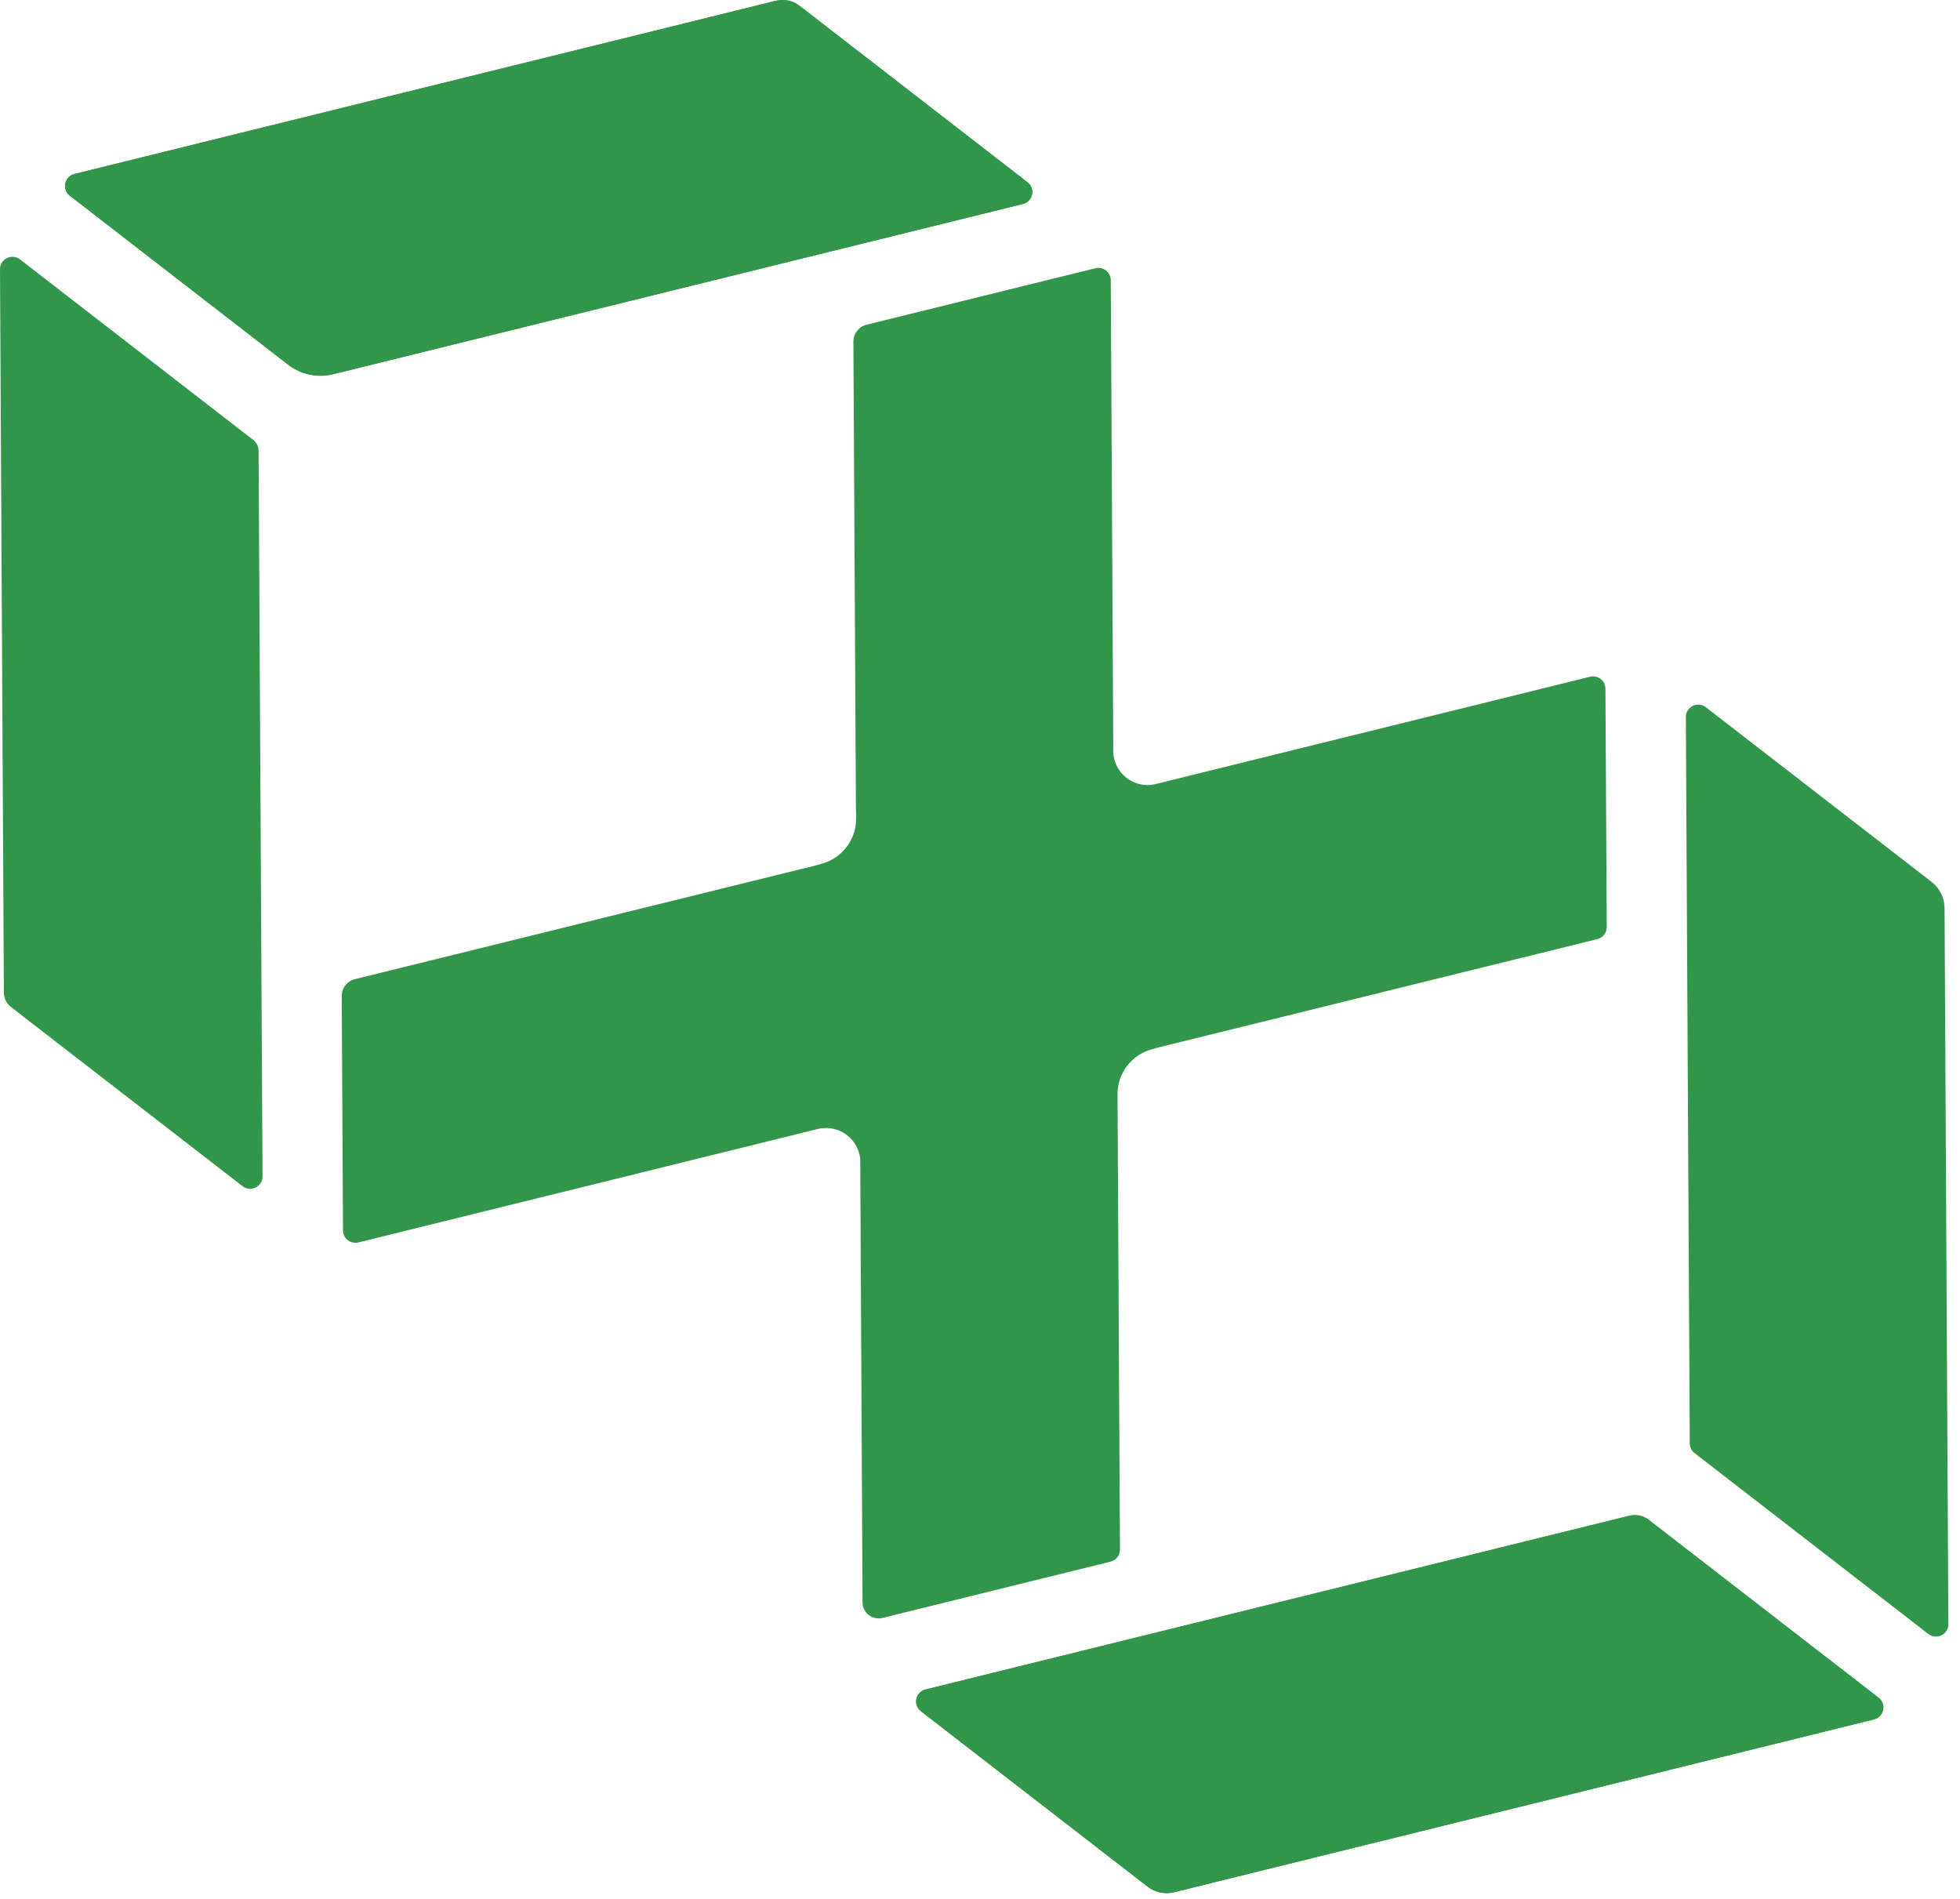 <svg width="32" height="31" viewBox="0 0 32 31" fill="none" xmlns="http://www.w3.org/2000/svg">
    <path d="M0.063 16.206L3.26636e-06 4.395C-0.001 4.227 0.194 4.132 0.327 4.235L4.133 7.181C4.189 7.224 4.222 7.289 4.222 7.36L4.286 19.204C4.287 19.373 4.092 19.468 3.959 19.364L0.178 16.439C0.106 16.383 0.064 16.297 0.063 16.206Z" fill="#32964A"/>
    <path d="M16.7 3.33L5.463 6.103C5.192 6.17 4.906 6.11 4.686 5.939L1.14 3.195C1.007 3.092 1.052 2.881 1.216 2.84L12.668 0.013C12.802 -0.02 12.944 0.01 13.053 0.094L16.775 2.975C16.909 3.079 16.864 3.29 16.7 3.33Z" fill="#32964A"/>
    <path d="M16.7 3.33L5.43 6.111C5.181 6.173 4.917 6.117 4.713 5.96L1.14 3.195C1.007 3.092 1.052 2.881 1.216 2.84L12.668 0.013C12.802 -0.02 12.944 0.01 13.053 0.094L16.775 2.975C16.909 3.079 16.864 3.29 16.7 3.33Z" fill="#32964A"/>
    <path d="M30.594 28.07L19.168 30.891C19.018 30.928 18.86 30.895 18.737 30.8L15.035 27.936C14.902 27.833 14.947 27.622 15.111 27.581L26.596 24.746C26.709 24.718 26.829 24.743 26.921 24.814L30.67 27.715C30.804 27.818 30.759 28.029 30.594 28.07Z" fill="#32964A"/>
    <path d="M30.594 28.07L19.168 30.891C19.018 30.928 18.86 30.895 18.737 30.8L15.035 27.936C14.902 27.833 14.947 27.622 15.111 27.581L26.596 24.746C26.709 24.718 26.829 24.743 26.921 24.814L30.67 27.715C30.804 27.818 30.759 28.029 30.594 28.07Z" fill="#32964A"/>
    <path d="M27.588 23.563L27.524 11.706C27.523 11.538 27.718 11.443 27.851 11.546L31.535 14.396C31.668 14.499 31.747 14.659 31.748 14.827L31.81 26.515C31.811 26.683 31.616 26.778 31.483 26.675L27.666 23.722C27.617 23.684 27.588 23.625 27.588 23.563Z" fill="#32964A"/>
    <path d="M14.047 18.969C14.045 18.663 13.794 18.415 13.487 18.415C13.442 18.415 13.396 18.42 13.352 18.431L5.851 20.283C5.724 20.314 5.6 20.219 5.6 20.088L5.579 16.261C5.578 16.131 5.668 16.016 5.795 15.985L13.161 14.167L13.165 14.169L13.415 14.101C13.749 14.01 13.979 13.707 13.977 13.363L13.976 13.263L13.974 13.178L13.933 5.576C13.933 5.445 14.021 5.332 14.148 5.301L17.884 4.379C18.011 4.348 18.134 4.443 18.135 4.574L18.176 12.262C18.177 12.568 18.428 12.816 18.735 12.816C18.781 12.816 18.826 12.81 18.87 12.799L25.96 11.048C26.087 11.016 26.211 11.112 26.211 11.243L26.233 15.134C26.233 15.227 26.169 15.309 26.079 15.331L18.924 17.097L18.805 17.13C18.471 17.221 18.241 17.525 18.245 17.869L18.246 17.969L18.285 25.297C18.286 25.391 18.222 25.472 18.131 25.494L14.408 26.413C14.243 26.454 14.083 26.33 14.082 26.161L14.045 18.97L14.047 18.969Z" fill="#32964A"/>
</svg>
